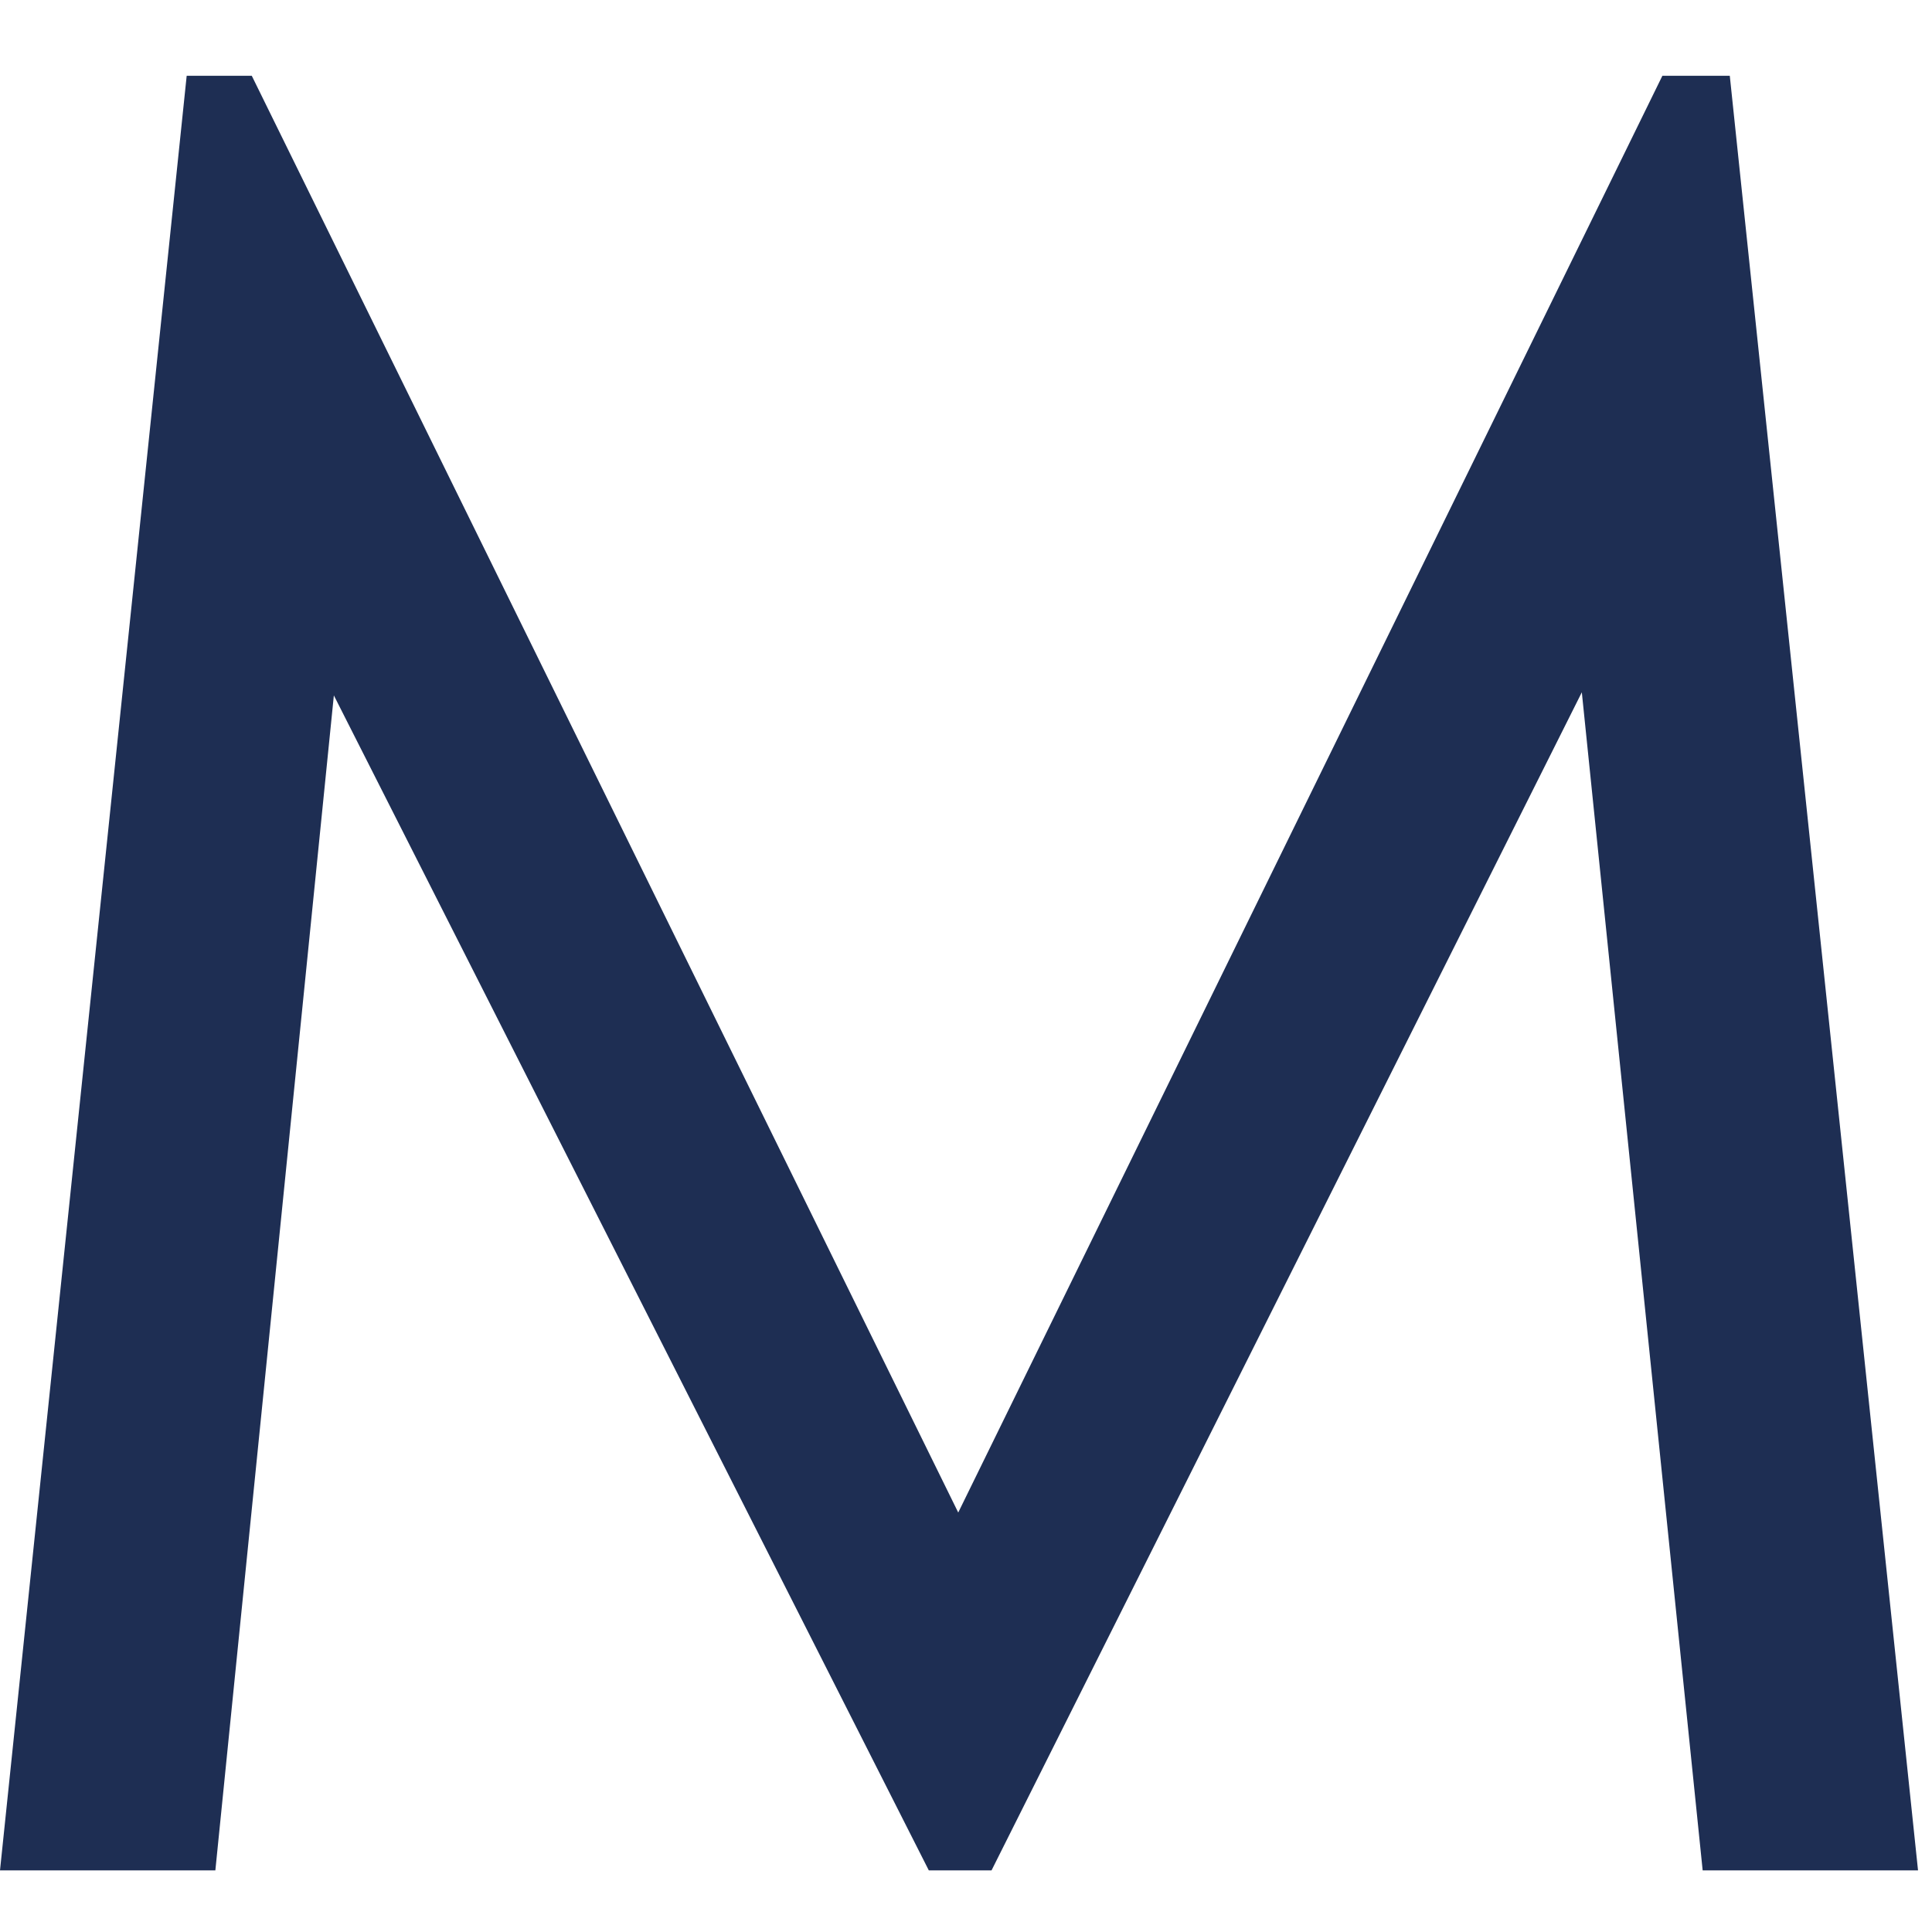 <svg width="51" height="51" viewBox="0 0 51 51" fill="none" xmlns="http://www.w3.org/2000/svg"><path d="M4.928 2h1.718l18.649 37.927L43.883 2h1.779l4.969 47.373h-5.685l-3.19-31.098-15.582 31.098h-1.656L8.813 18.357 5.685 49.373H0L4.928 2z" fill="#1E2E53"/></svg>